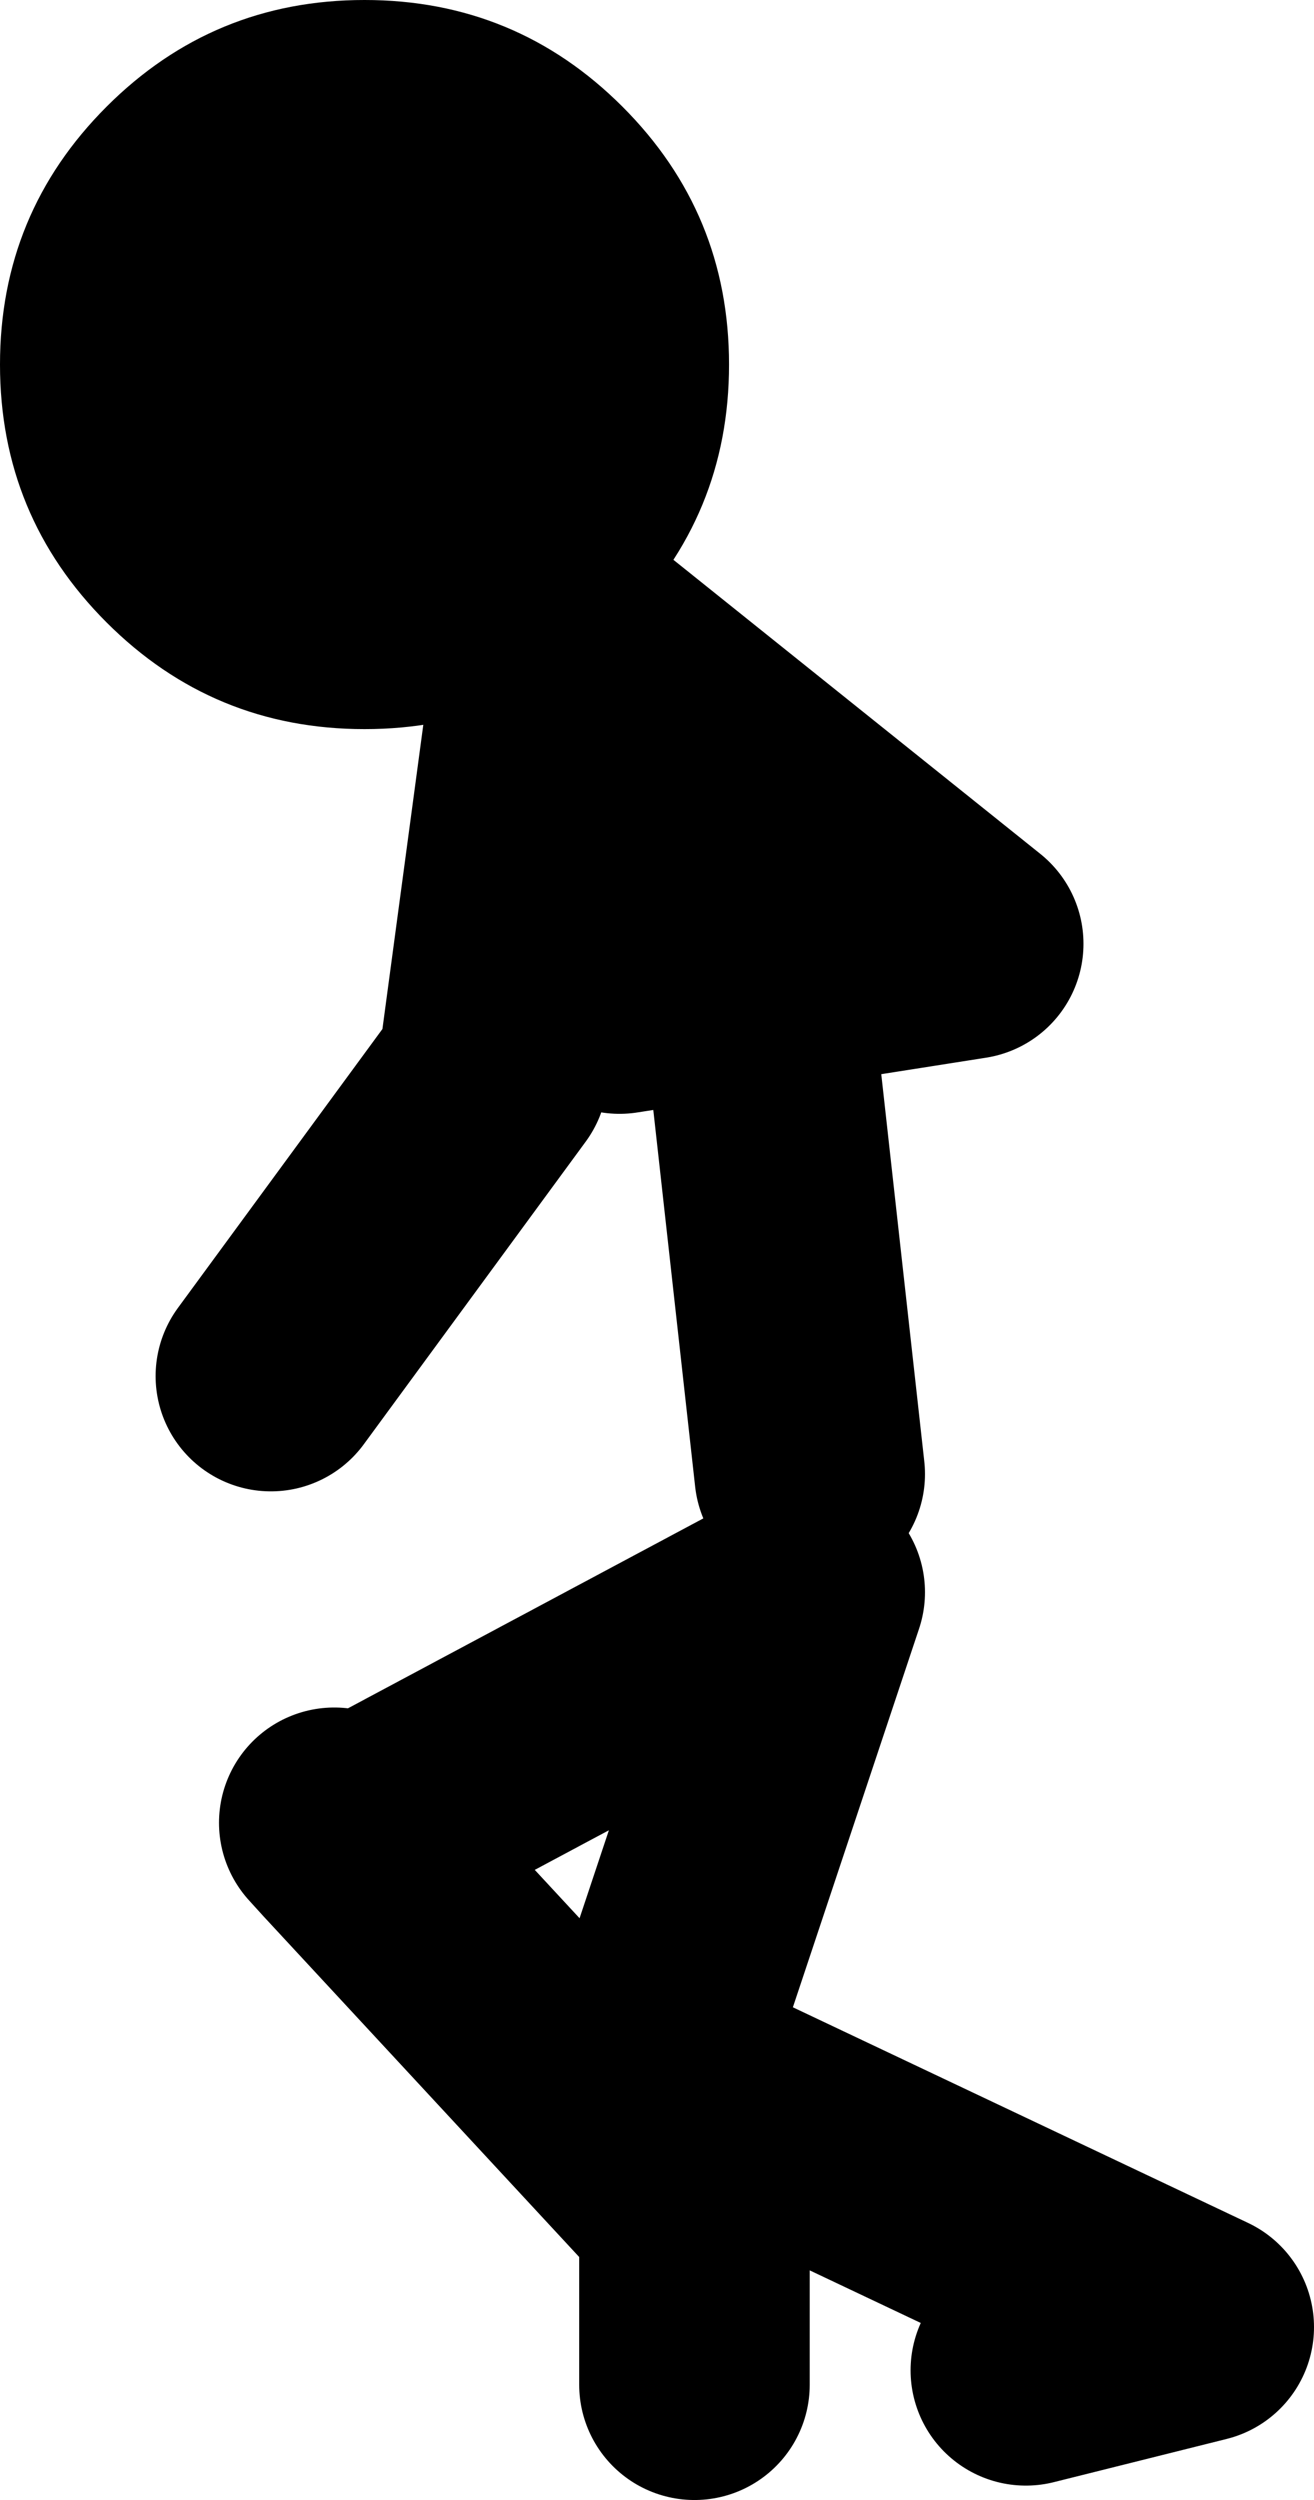 <?xml version="1.0" encoding="UTF-8" standalone="no"?>
<svg xmlns:xlink="http://www.w3.org/1999/xlink" height="86.75px" width="45.6px" xmlns="http://www.w3.org/2000/svg">
  <g transform="matrix(1.0, 0.0, 0.0, 1.0, 42.4, 16.05)">
    <path d="M-19.5 9.4 L-16.75 17.95 -8.8 16.7 -23.15 5.2 -25.3 21.2 -33.0 31.7 M-23.15 5.2 L-23.5 4.9 M-30.8 47.2 L-30.3 47.75 -14.3 39.2 -19.8 55.7 -0.8 64.7 -6.8 66.2 M-14.3 35.1 L-15.9 20.7 M-16.75 17.95 L-20.9 18.6 M-30.3 47.75 L-18.3 60.7 -18.3 66.7" fill="none" stroke="#000000" stroke-linecap="round" stroke-linejoin="round" stroke-width="8.0"/>
    <path d="M-42.4 -3.4 Q-42.4 -8.65 -38.7 -12.35 -35.0 -16.05 -29.75 -16.05 -24.5 -16.05 -20.8 -12.35 -17.1 -8.65 -17.1 -3.4 -17.1 1.85 -20.8 5.55 -24.5 9.25 -29.75 9.25 -35.0 9.25 -38.7 5.55 -42.4 1.85 -42.4 -3.4" fill="#000000" fill-rule="evenodd" stroke="none"/>
  </g>
</svg>
